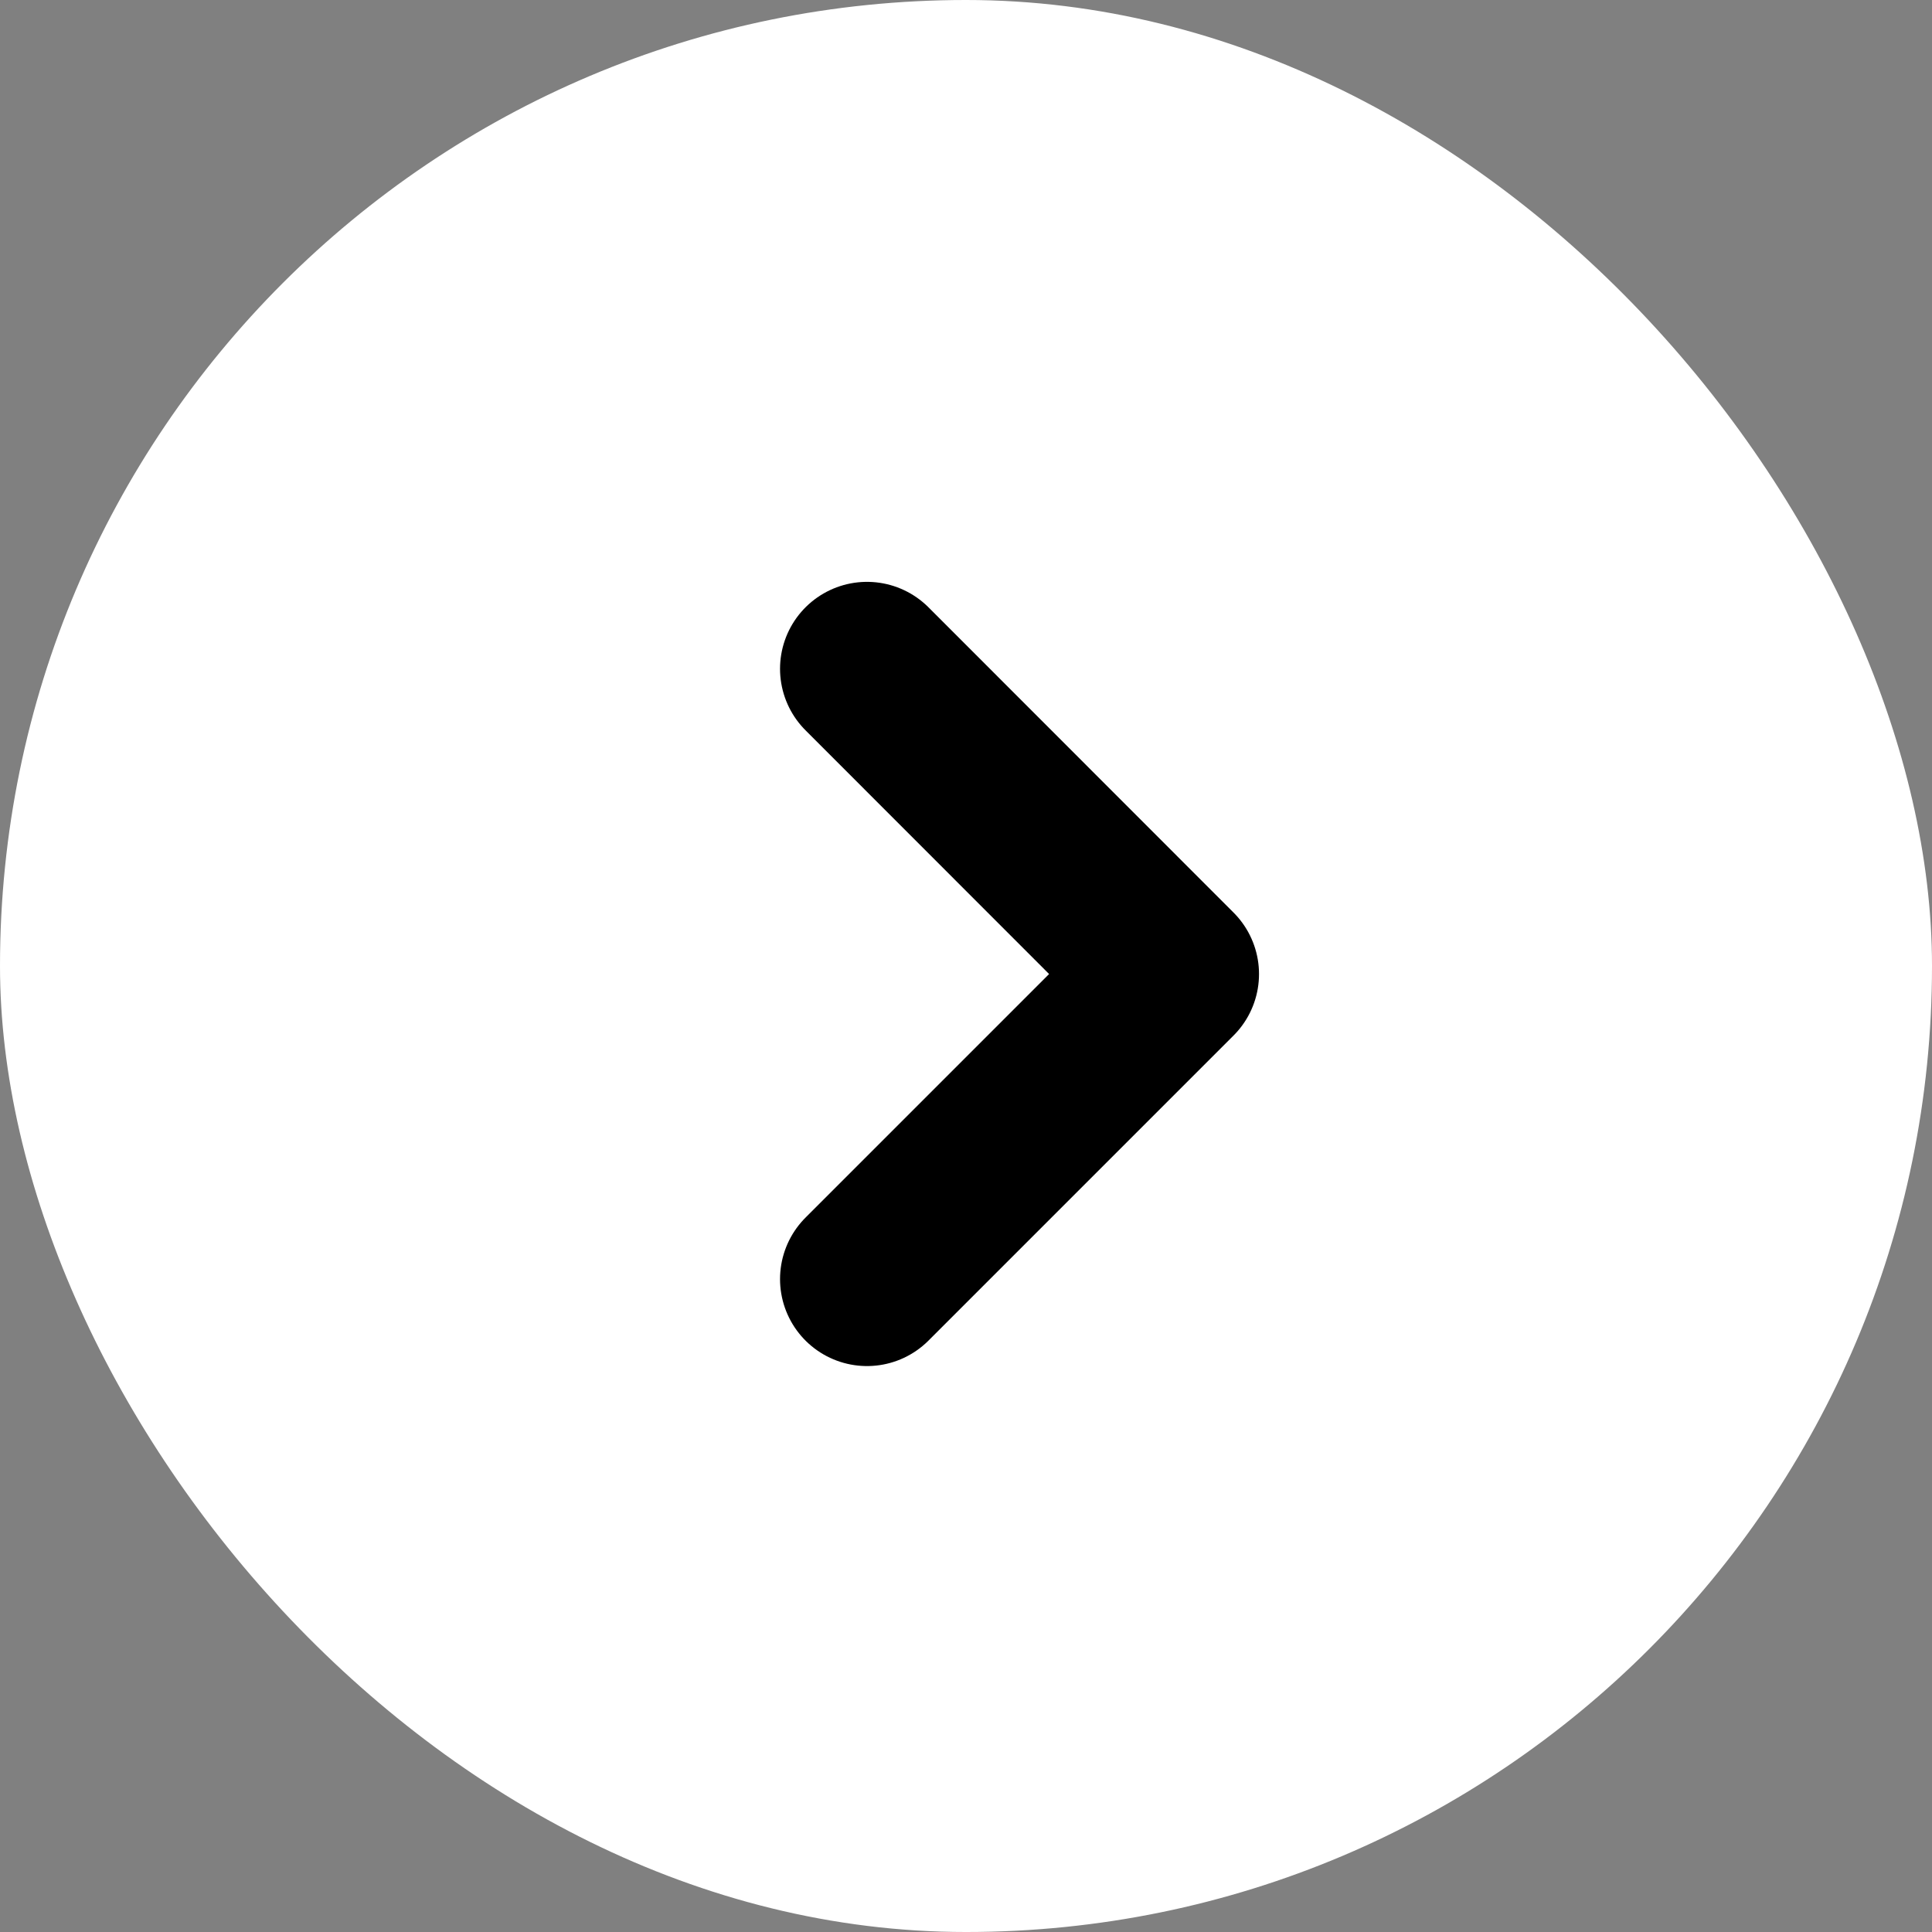 <svg id="グループ_133868" data-name="グループ 133868" xmlns="http://www.w3.org/2000/svg" width="22.217" height="22.217" viewBox="0 0 22.217 22.217">
  <rect x="0" y="0" width="22.217" height="22.217" fill="#808080" stroke="none"/>
  <rect id="長方形_17319" data-name="長方形 17319" width="22.217" height="22.217" rx="11.108" fill="#fff"/>
  <path id="パス_117683" data-name="パス 117683" d="M-18902.725-18169.379l3.508,3.51-3.508,3.508" transform="translate(18912.695 18177.07)" fill="none" stroke="#000" stroke-linecap="round" stroke-linejoin="round" stroke-width="2"/>
</svg>
